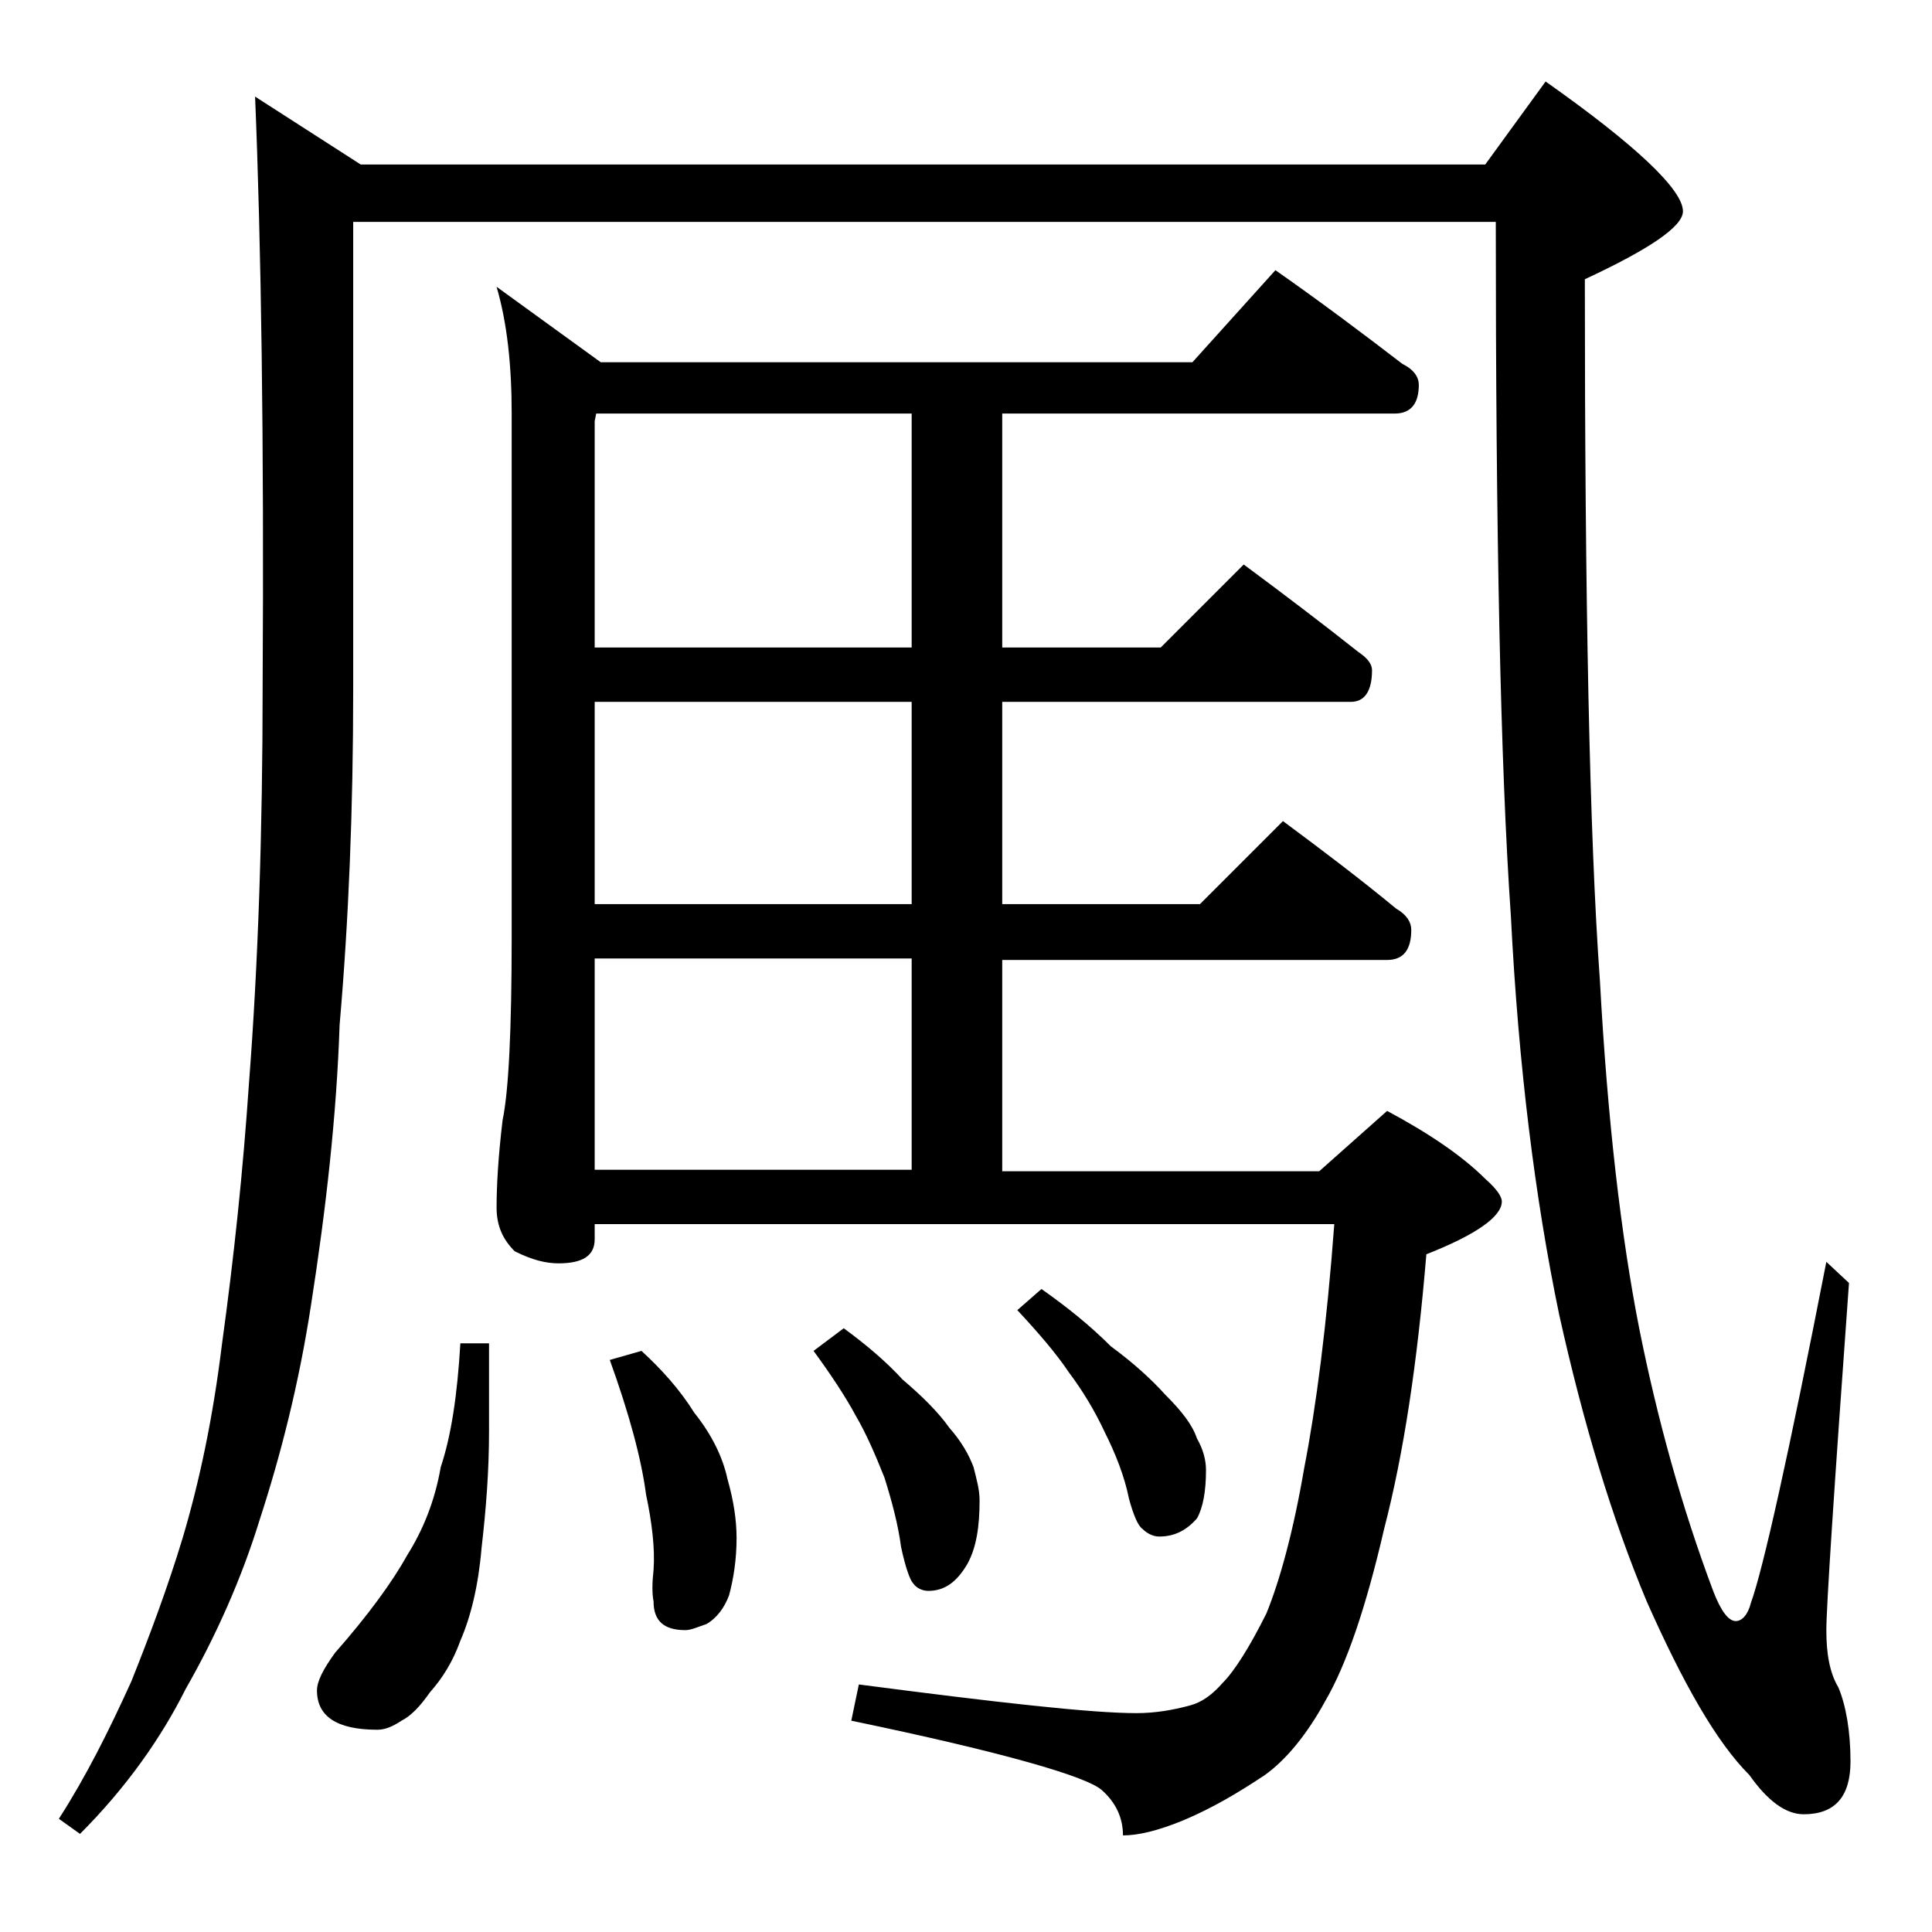 <?xml version="1.0" encoding="utf-8"?>
<!-- Generator: Adobe Illustrator 18.0.0, SVG Export Plug-In . SVG Version: 6.00 Build 0)  -->
<!DOCTYPE svg PUBLIC "-//W3C//DTD SVG 1.1//EN" "http://www.w3.org/Graphics/SVG/1.1/DTD/svg11.dtd">
<svg version="1.1" id="Layer_1" xmlns="http://www.w3.org/2000/svg" xmlns:xlink="http://www.w3.org/1999/xlink" x="0px" y="0px"
	 viewBox="0 0 128 128" enable-background="new 0 0 128 128" xml:space="preserve">
<path d="M16.9,6.4l7,4.5h74.5l4-5.5c6.1,4.3,9.1,7.2,9.1,8.6c0,1-2.2,2.5-6.5,4.5c0,21.2,0.3,36.8,1,46.5c0.5,9.2,1.4,16.9,2.6,23
	c1.2,6,2.8,11.8,4.9,17.4c0.5,1.3,1,2,1.5,2c0.4,0,0.8-0.4,1-1.2c0.8-2.2,2.5-9.8,5-22.6l1.5,1.4c-1,13.8-1.5,21.5-1.5,23
	s0.2,2.8,0.8,3.8c0.5,1.2,0.8,2.9,0.8,4.9c0,2.3-1,3.5-3.1,3.5c-1.2,0-2.4-0.9-3.6-2.6c-2.2-2.2-4.4-6.1-6.8-11.5
	c-2.3-5.5-4.2-11.8-5.8-19c-1.6-7.7-2.7-16.5-3.2-26.4c-0.7-10.1-1-25.4-1-46H23.4v31c0,7.9-0.3,15.3-0.9,22.2
	c-0.2,6-0.9,12.2-1.9,18.6c-0.8,5.2-2,9.9-3.4,14.2c-1.2,3.9-2.9,7.7-4.9,11.2c-1.6,3.2-3.9,6.5-7,9.6l-1.4-1
	c1.8-2.8,3.3-5.8,4.8-9.1c1.2-3,2.4-6.2,3.4-9.5c1.1-3.7,2-7.9,2.6-12.8c0.8-5.8,1.4-11.5,1.8-17.4c0.6-7.8,0.9-16.6,0.9-26.2
	C17.5,29.2,17.3,16.1,16.9,6.4z M30.5,89h1.9v5.8c0,2.7-0.2,5.2-0.5,7.8c-0.2,2.4-0.7,4.5-1.4,6.1c-0.5,1.4-1.2,2.5-2,3.4
	c-0.7,1-1.3,1.6-1.9,1.9c-0.6,0.4-1.1,0.6-1.6,0.6c-2.7,0-4-0.9-4-2.6c0-0.6,0.4-1.4,1.2-2.5c2.2-2.5,3.8-4.7,4.8-6.5
	c1-1.6,1.8-3.5,2.2-5.8C29.9,95.1,30.3,92.4,30.5,89z M84.5,17.9c3,2.1,5.8,4.2,8.4,6.2c0.8,0.4,1.1,0.9,1.1,1.4
	c0,1.2-0.5,1.9-1.6,1.9h-26v15.5h10.5l5.5-5.5c2.7,2,5.2,3.9,7.6,5.8c0.6,0.4,0.9,0.8,0.9,1.2c0,1.4-0.5,2.1-1.4,2.1H66.4v13.4h13.1
	l5.5-5.5c2.7,2,5.2,3.9,7.5,5.8c0.7,0.4,1,0.9,1,1.4c0,1.3-0.5,2-1.6,2H66.4v14h21l4.5-4c2.8,1.5,5,3,6.5,4.5
	c0.8,0.7,1.1,1.2,1.1,1.5c0,1-1.7,2.2-5,3.5c-0.6,7.2-1.5,13.2-2.8,18.2c-1.2,5.2-2.5,9-3.9,11.4c-1.2,2.2-2.6,3.9-4,4.9
	c-1.8,1.2-3.5,2.2-5.4,3c-1.7,0.7-3,1-4,1c0-1.2-0.5-2.2-1.4-3c-1-0.9-6.5-2.5-16.6-4.6l0.5-2.4c9.2,1.2,15.4,1.9,18.4,1.9
	c1.2,0,2.4-0.2,3.5-0.5c0.8-0.2,1.5-0.7,2.2-1.5c0.8-0.8,1.8-2.4,2.9-4.6c0.9-2.2,1.8-5.5,2.5-9.6c0.8-4.1,1.5-9.5,2-16.2H39.4v1
	c0,1.1-0.8,1.6-2.4,1.6c-0.8,0-1.7-0.2-2.9-0.8c-0.8-0.8-1.2-1.7-1.2-2.9c0-1.4,0.1-3.3,0.4-5.8c0.4-1.9,0.6-6,0.6-12.1V27.4
	c0-3.2-0.3-6-1-8.4l6.9,5H79L84.5,17.9z M60.4,42.9V27.4H39.5l-0.1,0.5v15H60.4z M60.4,59.9V46.5h-21v13.4H60.4z M39.4,77.5h21v-14
	h-21V77.5z M42.5,89.5c1.3,1.2,2.5,2.5,3.5,4.1c1.2,1.5,1.9,3,2.2,4.4c0.4,1.4,0.6,2.7,0.6,3.9c0,1.4-0.2,2.7-0.5,3.8
	c-0.3,0.8-0.8,1.5-1.5,1.9c-0.6,0.2-1,0.4-1.4,0.4c-1.4,0-2.1-0.6-2.1-1.9c-0.1-0.5-0.1-1.2,0-2.1c0.1-1.4-0.1-3.1-0.5-5
	c-0.3-2.3-1.1-5.3-2.4-8.9L42.5,89.5z M55.9,88c1.5,1.1,2.8,2.2,3.9,3.4c1.3,1.1,2.4,2.2,3.1,3.2c0.8,0.9,1.3,1.8,1.6,2.6
	c0.2,0.8,0.4,1.5,0.4,2.2c0,1.7-0.2,3.1-0.8,4.2c-0.7,1.2-1.5,1.8-2.6,1.8c-0.4,0-0.8-0.2-1-0.5c-0.2-0.2-0.5-1-0.8-2.4
	c-0.2-1.5-0.6-3-1.1-4.6c-0.6-1.5-1.2-2.9-1.9-4.1C56,92.5,55,91,53.9,89.5L55.9,88z M69,85.4c1.7,1.2,3.2,2.4,4.6,3.8
	c1.5,1.1,2.7,2.2,3.6,3.2c1.1,1.1,1.8,2,2.1,2.9c0.4,0.7,0.6,1.4,0.6,2.1c0,1.4-0.2,2.5-0.6,3.2c-0.7,0.8-1.5,1.2-2.5,1.2
	c-0.4,0-0.8-0.2-1.1-0.5c-0.3-0.2-0.6-0.9-0.9-2c-0.3-1.5-0.9-3-1.6-4.4c-0.7-1.5-1.5-2.8-2.4-4c-0.8-1.2-2-2.6-3.4-4.1L69,85.4z"/>
</svg>
